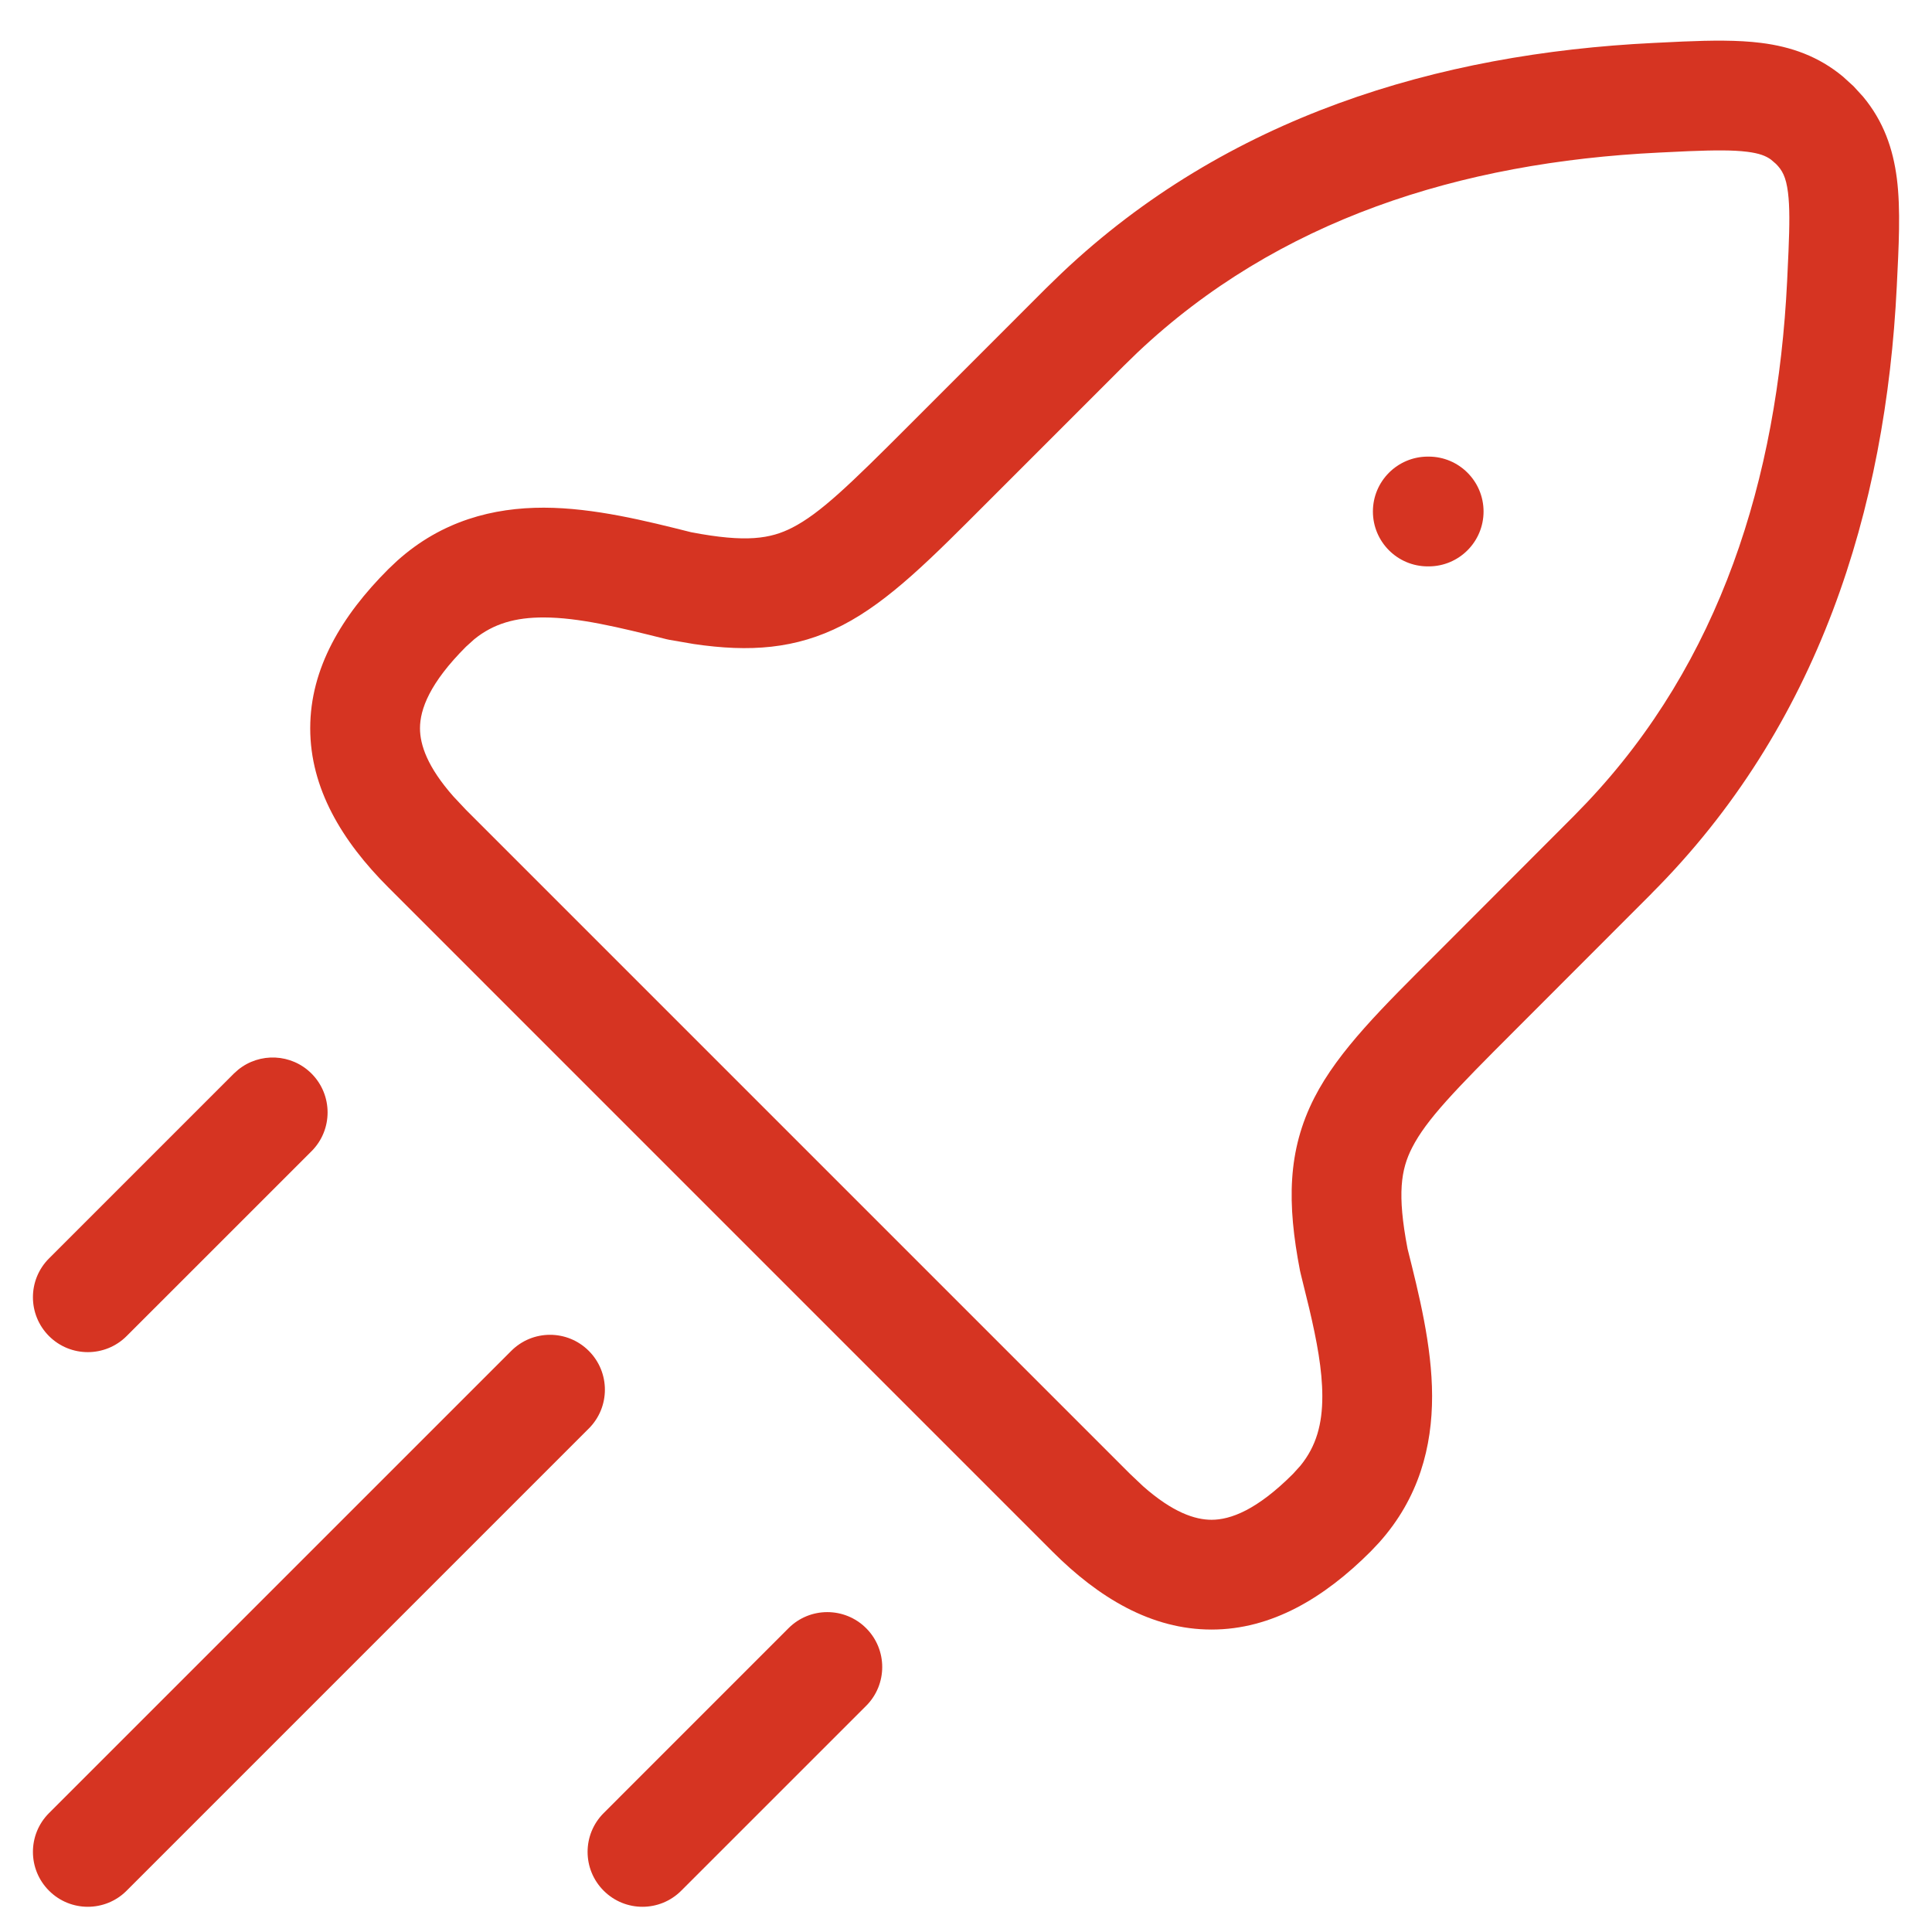 <svg width="44" height="44" viewBox="0 0 44 44" fill="none" xmlns="http://www.w3.org/2000/svg">
<path d="M11.643 30.766C12.131 30.277 12.922 30.277 13.41 30.766C13.898 31.254 13.898 32.045 13.41 32.533L2.884 43.059C2.396 43.548 1.604 43.548 1.116 43.059C0.628 42.571 0.628 41.78 1.116 41.292L11.643 30.766ZM17.958 37.081C18.446 36.593 19.237 36.593 19.726 37.081C20.214 37.569 20.214 38.361 19.726 38.849L15.515 43.059C15.027 43.548 14.236 43.548 13.748 43.059C13.26 42.571 13.26 41.78 13.748 41.292L17.958 37.081ZM38.325 0.946C38.976 0.919 39.58 0.91 40.107 0.977C40.792 1.063 41.417 1.282 41.975 1.747L42.211 1.962L42.214 1.965L42.429 2.2C42.894 2.758 43.113 3.383 43.2 4.068C43.289 4.772 43.243 5.611 43.198 6.518C42.95 11.603 41.417 16.543 37.612 20.349L37.613 20.35L34.485 23.481C33.136 24.829 32.487 25.498 32.161 26.135C31.906 26.632 31.816 27.186 32.056 28.439C32.312 29.46 32.613 30.648 32.615 31.79C32.617 32.94 32.321 34.113 31.407 35.132L31.217 35.333C30.16 36.391 28.96 37.112 27.592 37.112C26.223 37.112 25.023 36.391 23.966 35.333L8.845 20.211C7.787 19.154 7.065 17.954 7.065 16.586C7.065 15.217 7.787 14.018 8.845 12.961L9.046 12.771C10.064 11.857 11.238 11.56 12.388 11.562C13.531 11.565 14.72 11.865 15.74 12.121C16.992 12.361 17.546 12.271 18.043 12.017C18.68 11.69 19.349 11.042 20.697 9.692L23.825 6.563L24.186 6.213C27.94 2.663 32.732 1.218 37.659 0.978L38.325 0.946ZM38.453 3.443L37.781 3.475C33.253 3.695 29.1 5.007 25.9 8.033L25.594 8.331L22.465 11.46C21.239 12.687 20.254 13.692 19.183 14.241C18.125 14.783 17.07 14.855 15.8 14.667L15.242 14.571L15.177 14.557C14.072 14.28 13.178 14.064 12.383 14.062C11.746 14.061 11.242 14.199 10.799 14.56L10.612 14.729C9.786 15.555 9.565 16.154 9.565 16.586C9.565 16.963 9.734 17.47 10.33 18.143L10.612 18.443L25.735 33.566L26.034 33.849C26.708 34.444 27.214 34.612 27.592 34.612C28.023 34.612 28.623 34.392 29.448 33.566L29.449 33.565L29.617 33.379C29.978 32.936 30.116 32.432 30.115 31.795C30.114 31.199 29.993 30.547 29.815 29.792L29.621 29.002L29.606 28.936C29.311 27.409 29.317 26.204 29.936 24.995C30.485 23.924 31.491 22.939 32.719 21.713L35.845 18.582L36.142 18.275C39.169 15.076 40.48 10.922 40.701 6.394L40.732 5.722C40.757 5.118 40.761 4.708 40.72 4.382C40.675 4.028 40.59 3.877 40.446 3.732L40.333 3.635C40.213 3.547 40.061 3.491 39.794 3.457C39.467 3.416 39.057 3.419 38.453 3.443ZM5.422 24.364C5.913 23.964 6.637 23.992 7.095 24.45C7.582 24.938 7.583 25.73 7.095 26.218L2.884 30.428C2.396 30.916 1.604 30.916 1.116 30.428C0.628 29.939 0.628 29.148 1.116 28.66L5.326 24.45L5.422 24.364ZM32.537 10.399C33.227 10.399 33.787 10.959 33.787 11.649C33.787 12.34 33.227 12.899 32.537 12.899H32.517C31.827 12.899 31.267 12.34 31.267 11.649C31.267 10.959 31.827 10.4 32.517 10.399H32.537Z" fill="#D63422"/>
</svg>
